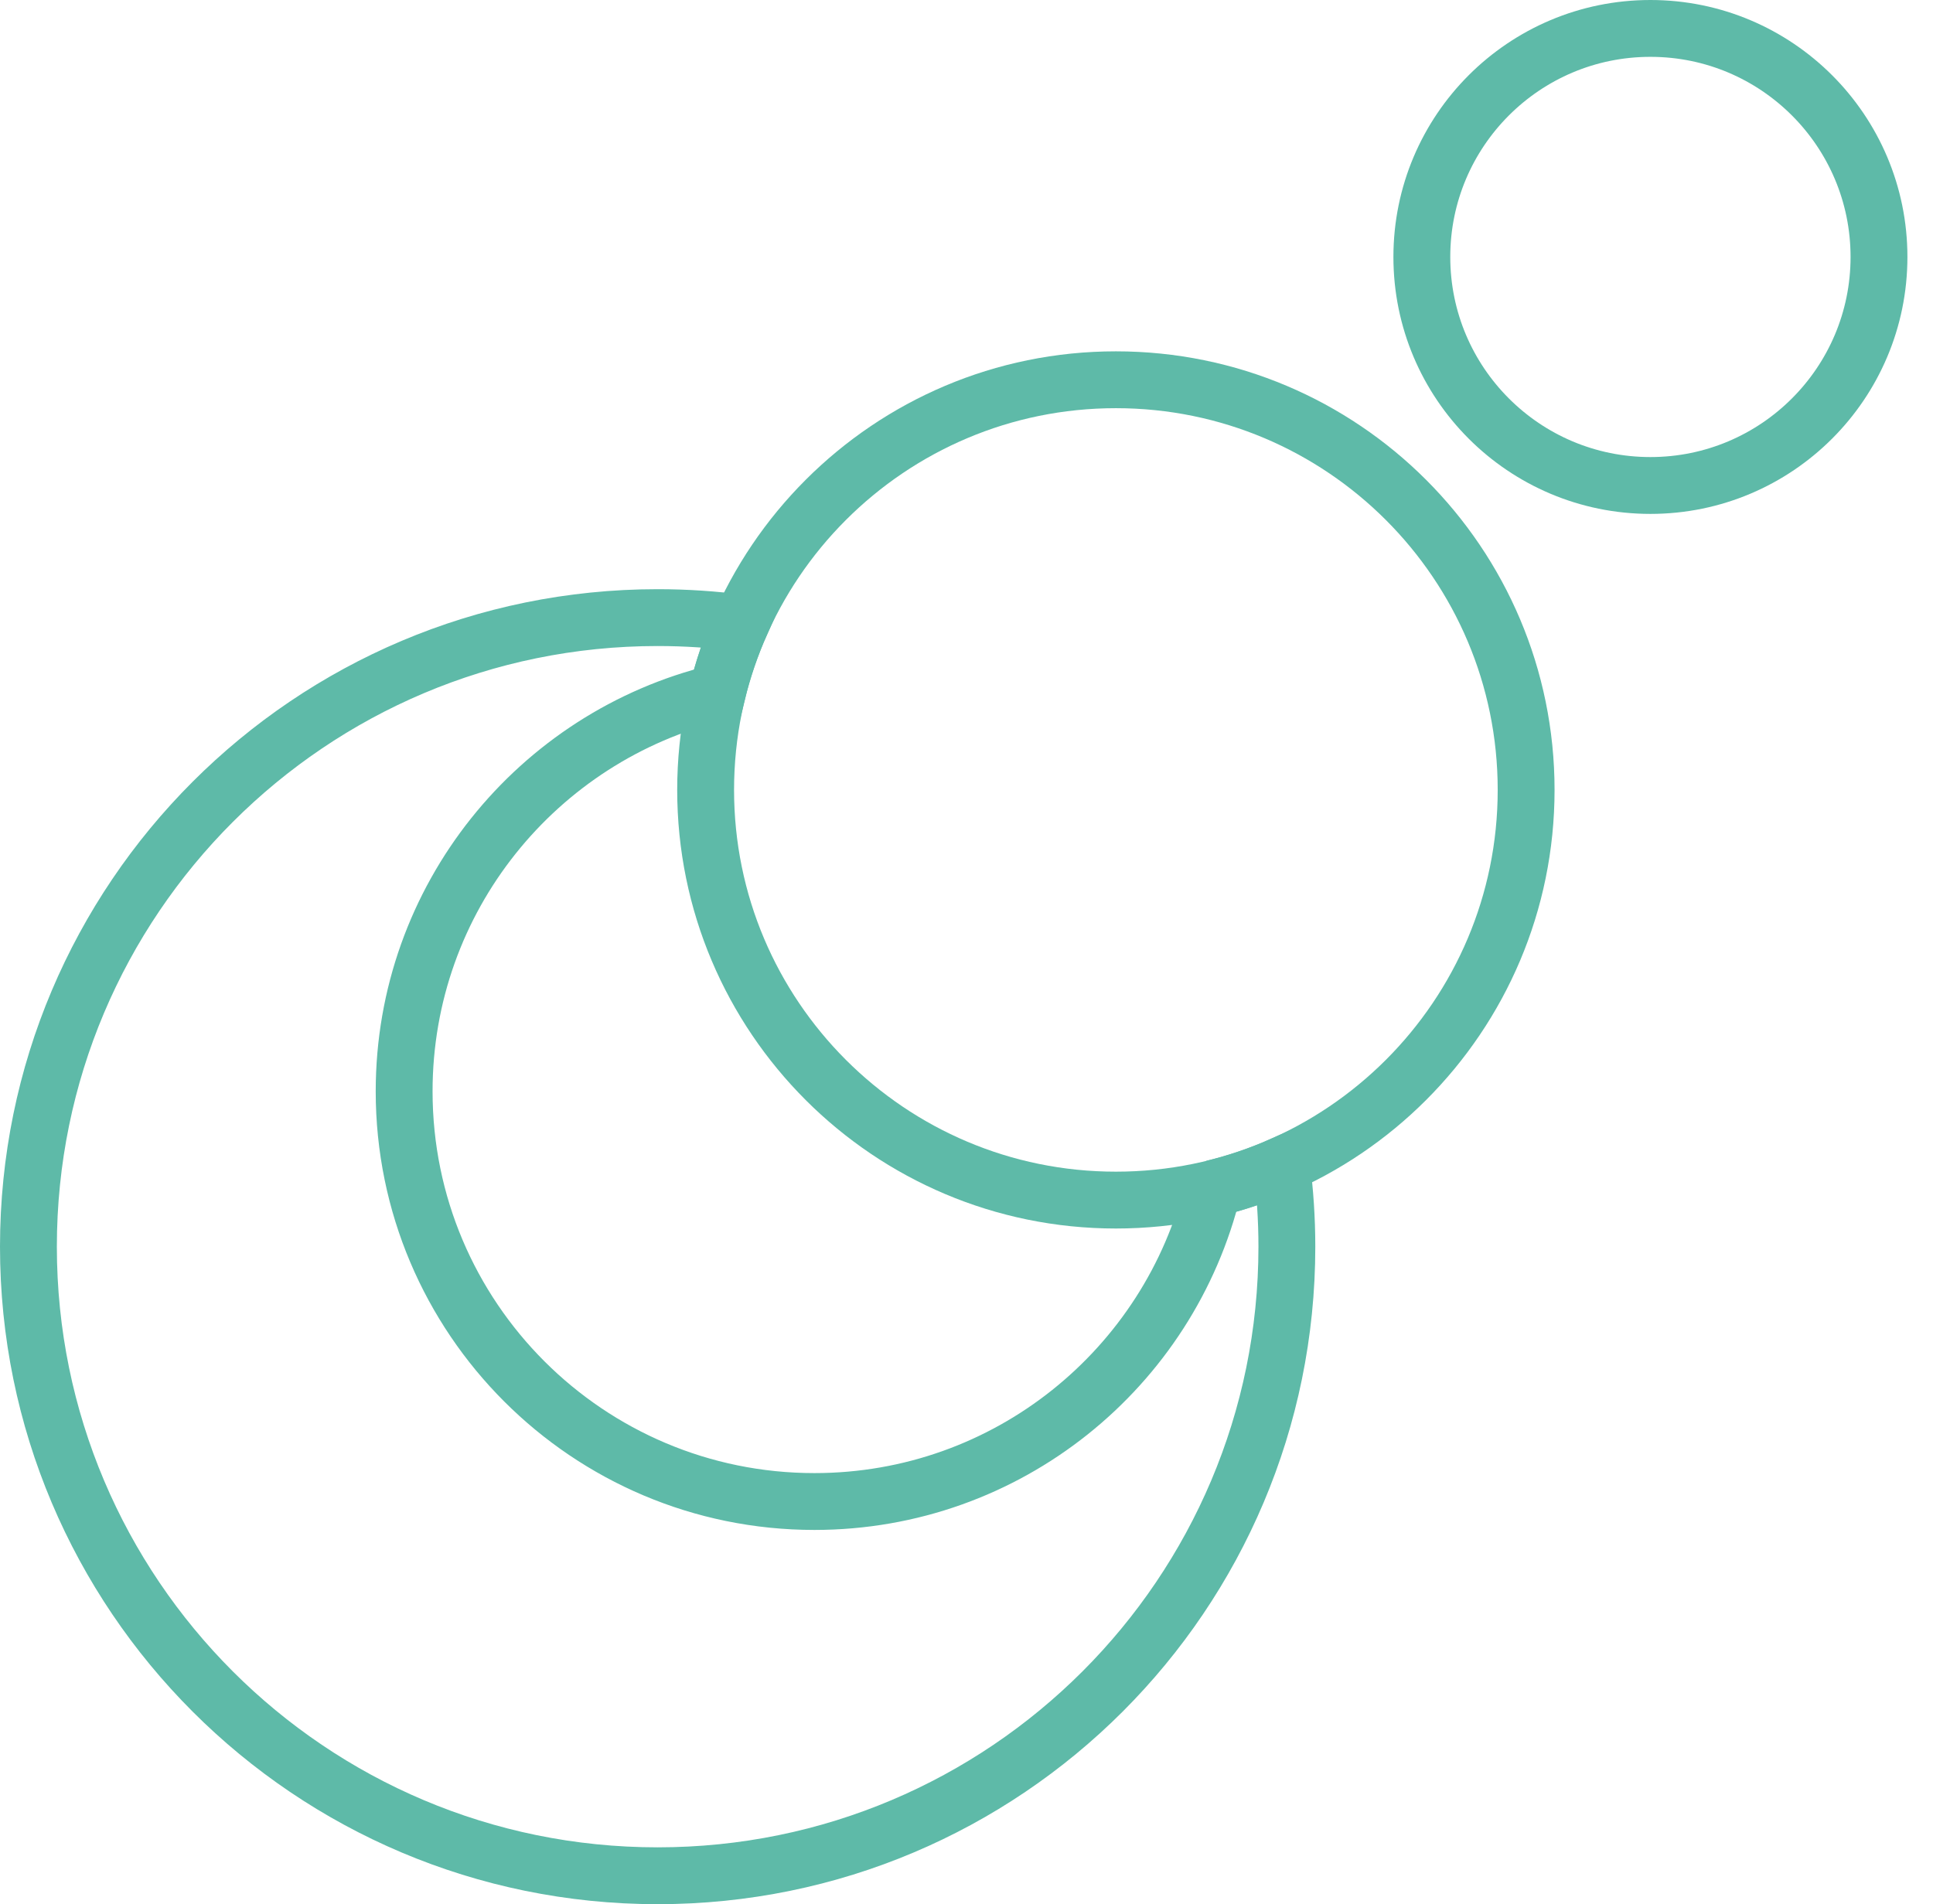 <?xml version="1.0" encoding="UTF-8"?>
<svg width="68px" height="67px" viewBox="0 0 68 67" version="1.1" xmlns="http://www.w3.org/2000/svg" xmlns:xlink="http://www.w3.org/1999/xlink">
    <title>CTA-Icon</title>
    <g id="Page-1" stroke="none" stroke-width="1" fill="none" fill-rule="evenodd">
        <g id="EQ8-FAQ-Page" transform="translate(-686, -1854)" stroke="#5EBAA8" stroke-width="2">
            <g id="CTA-Icon" transform="translate(687, 1855)">
                <path d="M23.823,26.794 C23.823,34.765 30.285,41.226 38.255,41.226 C46.226,41.226 52.687,34.765 52.687,26.794 C52.687,18.824 46.226,12.362 38.255,12.362 C30.285,12.362 23.823,18.824 23.823,26.794" id="Stroke-1"></path>
                <path d="M65.1,8.041 C65.1,12.481 61.499,16.082 57.059,16.082 C52.617,16.082 49.018,12.481 49.018,8.041 C49.018,3.6 52.617,0 57.059,0 C61.499,0 65.1,3.6 65.1,8.041" id="Stroke-3"></path>
                <path d="M41.672,40.816 C40.137,47.137 34.443,51.832 27.65,51.832 C19.679,51.832 13.217,45.371 13.217,37.4 C13.217,30.607 17.912,24.913 24.233,23.378 C24.44,22.528 24.722,21.708 25.071,20.924 C24.11,20.797 23.131,20.731 22.135,20.731 C9.91,20.731 0,30.641 0,42.865 C0,55.09 9.91,65 22.135,65 C34.36,65 44.27,55.09 44.27,42.865 C44.27,41.893 44.206,40.936 44.084,39.997 C43.313,40.338 42.507,40.614 41.672,40.816" id="Stroke-5"></path>
            </g>
        </g>
    </g>
</svg>